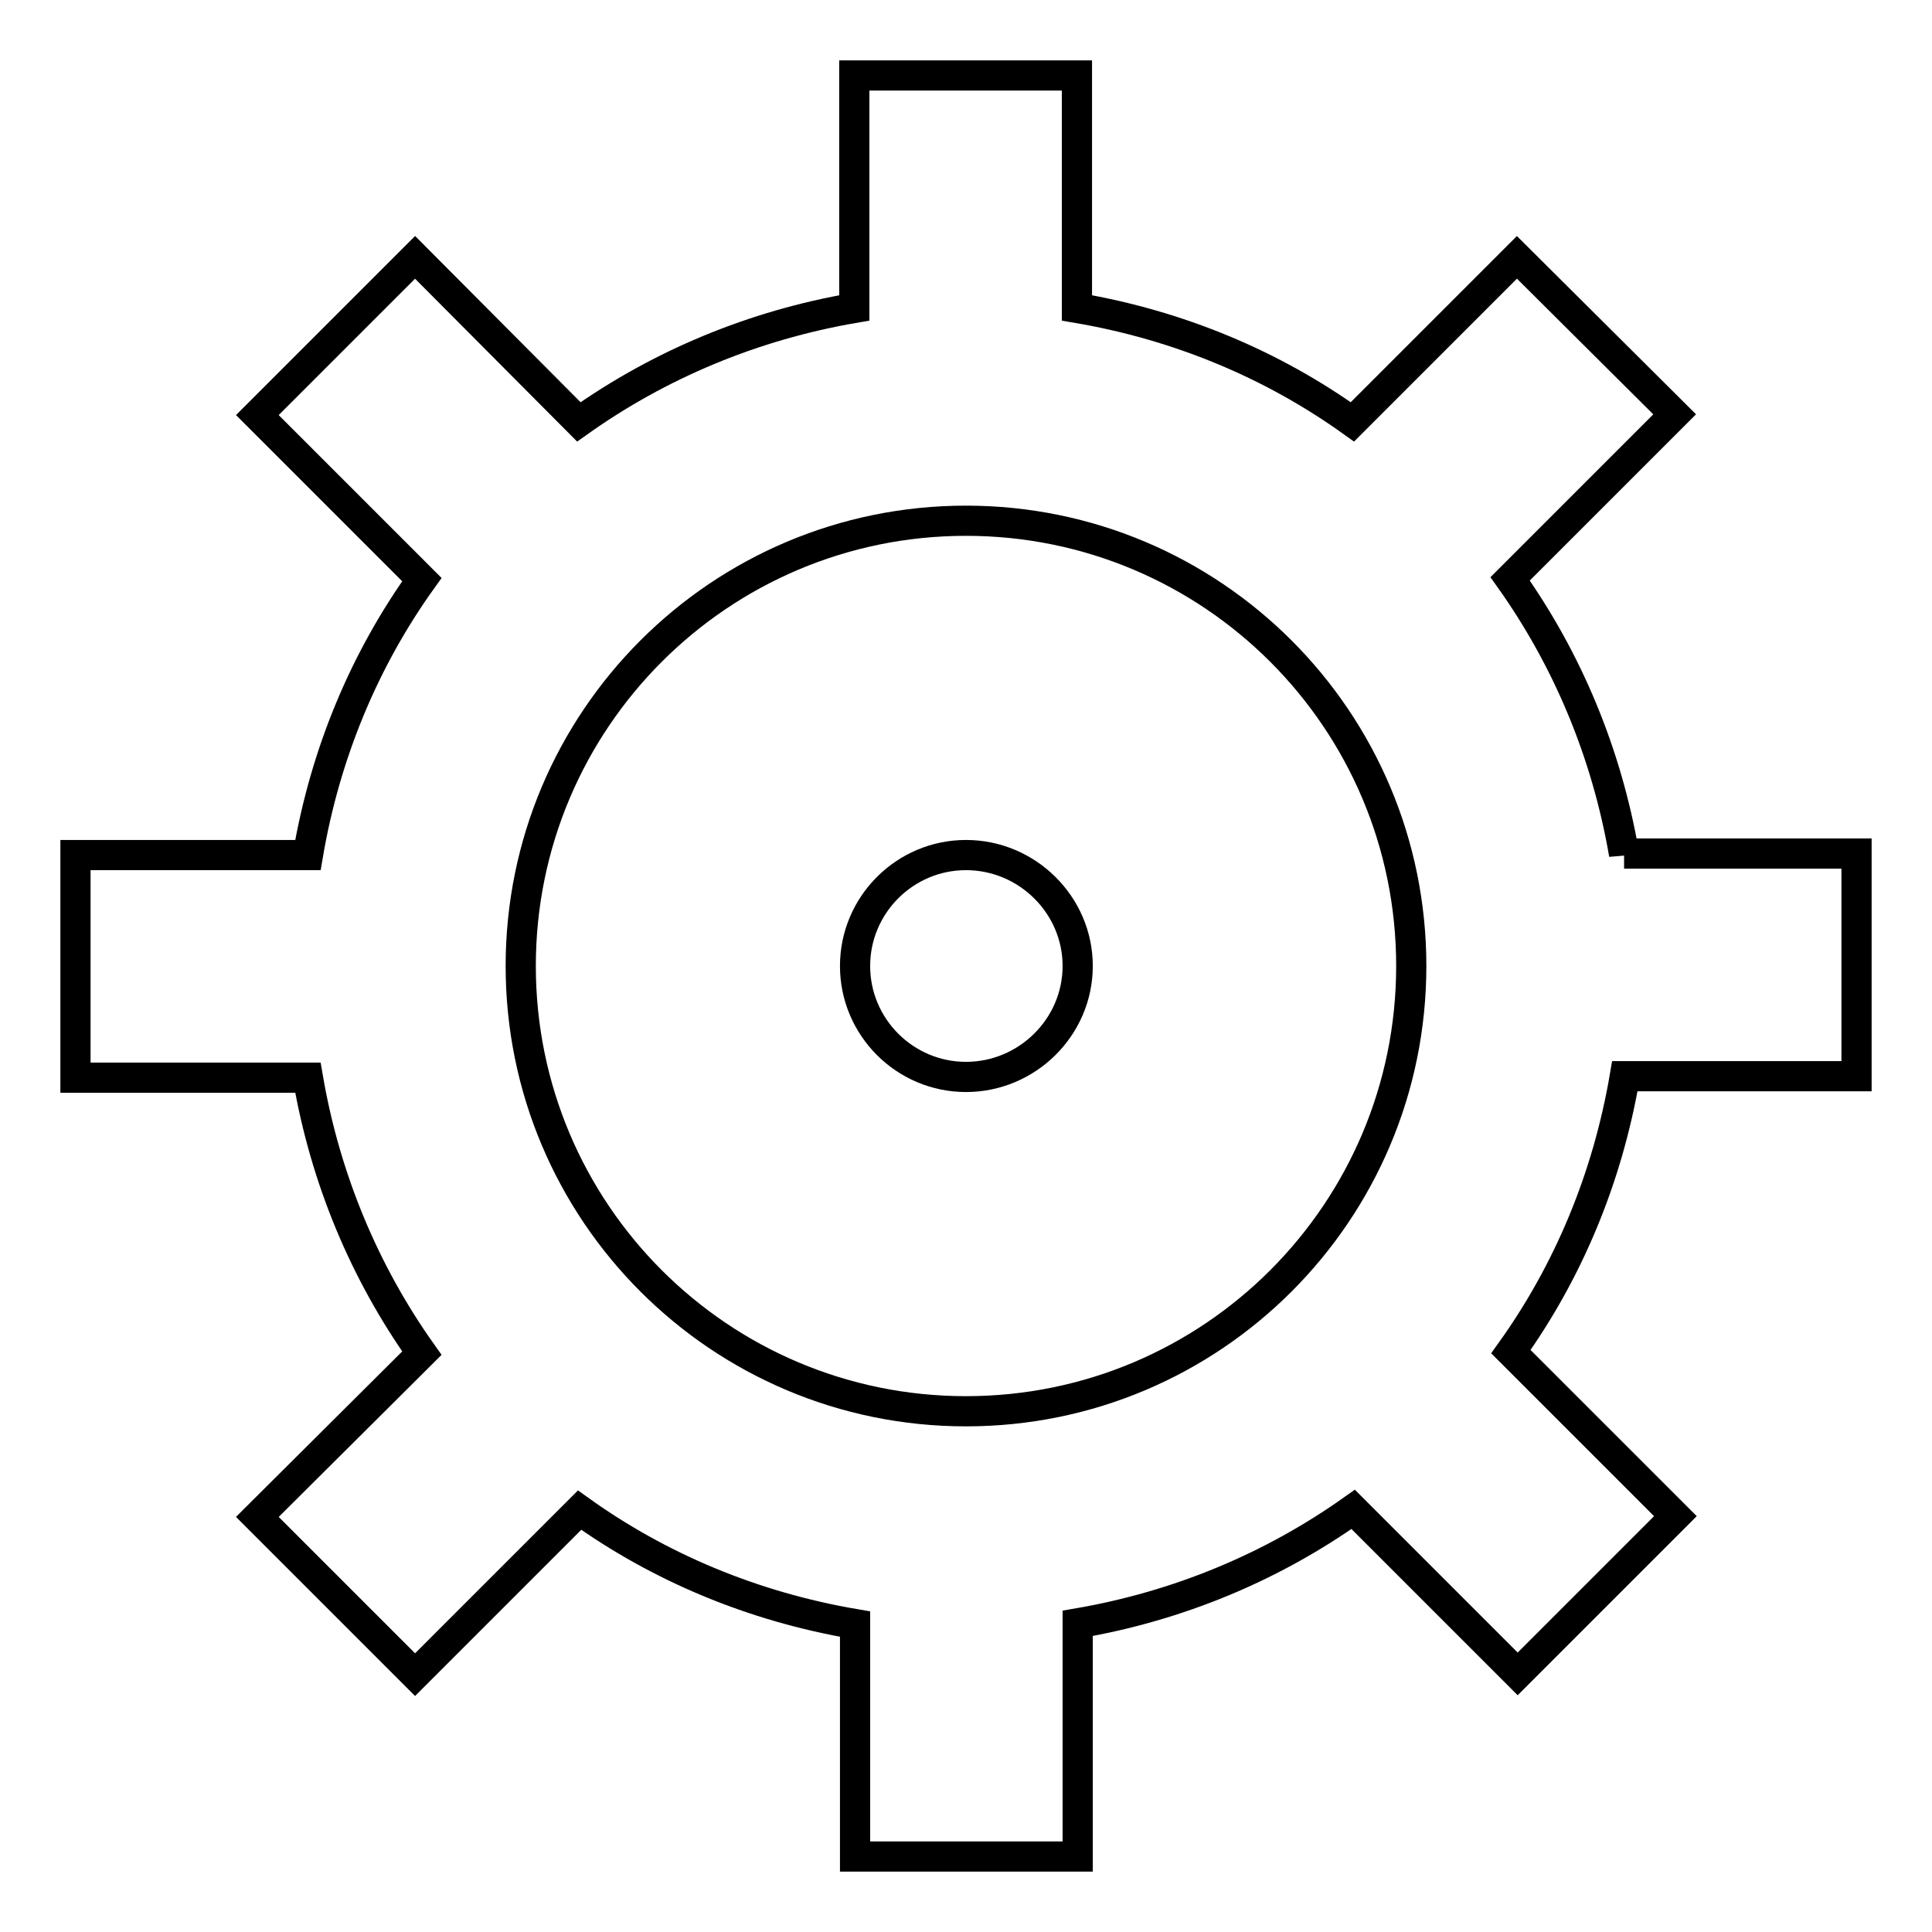 <?xml version="1.0" encoding="utf-8"?>
<!-- Svg Vector Icons : http://www.onlinewebfonts.com/icon -->
<!DOCTYPE svg PUBLIC "-//W3C//DTD SVG 1.1//EN" "http://www.w3.org/Graphics/SVG/1.1/DTD/svg11.dtd">
<svg version="1.1" xmlns="http://www.w3.org/2000/svg" xmlns:xlink="http://www.w3.org/1999/xlink" x="0px" y="0px" viewBox="0 0 256 256" enable-background="new 0 0 256 256" xml:space="preserve">
<g><g><path stroke-width="4" fill-opacity="0" stroke="#000000"  d="M128,142.7c-8.1,0-14.7-6.6-14.7-14.7s6.6-14.7,14.7-14.7c8.1,0,14.8,6.6,14.8,14.7S136.1,142.7,128,142.7z"/><path stroke-width="4" fill-opacity="0" stroke="#000000"  d="M215.2,113.2c-2.3-13.4-7.5-25.8-15.1-36.5l21.8-21.8L201,34.1l-21.8,21.8c-10.6-7.6-23-12.8-36.5-15.1V10h-29.5v30.8c-13.4,2.3-25.8,7.5-36.5,15.1L55,34.1L34.1,55l21.8,21.8c-7.6,10.6-12.8,23-15.1,36.5H10v29.5h30.8c2.3,13.4,7.5,25.8,15.1,36.5L34.1,201L55,221.9l21.8-21.8c10.6,7.6,23,12.8,36.5,15.1V246h29.5v-30.9c13.4-2.3,25.8-7.5,36.5-15.1l21.8,21.8l20.9-20.9l-21.8-21.8c7.6-10.6,12.8-23,15.1-36.5H246v-29.5H215.2z M128,187c-32.6,0-59-26.4-59-59c0-32.6,26.4-59,59-59c32.6,0,59,26.4,59,59C187,160.6,160.6,187,128,187z"/></g></g>
</svg>
